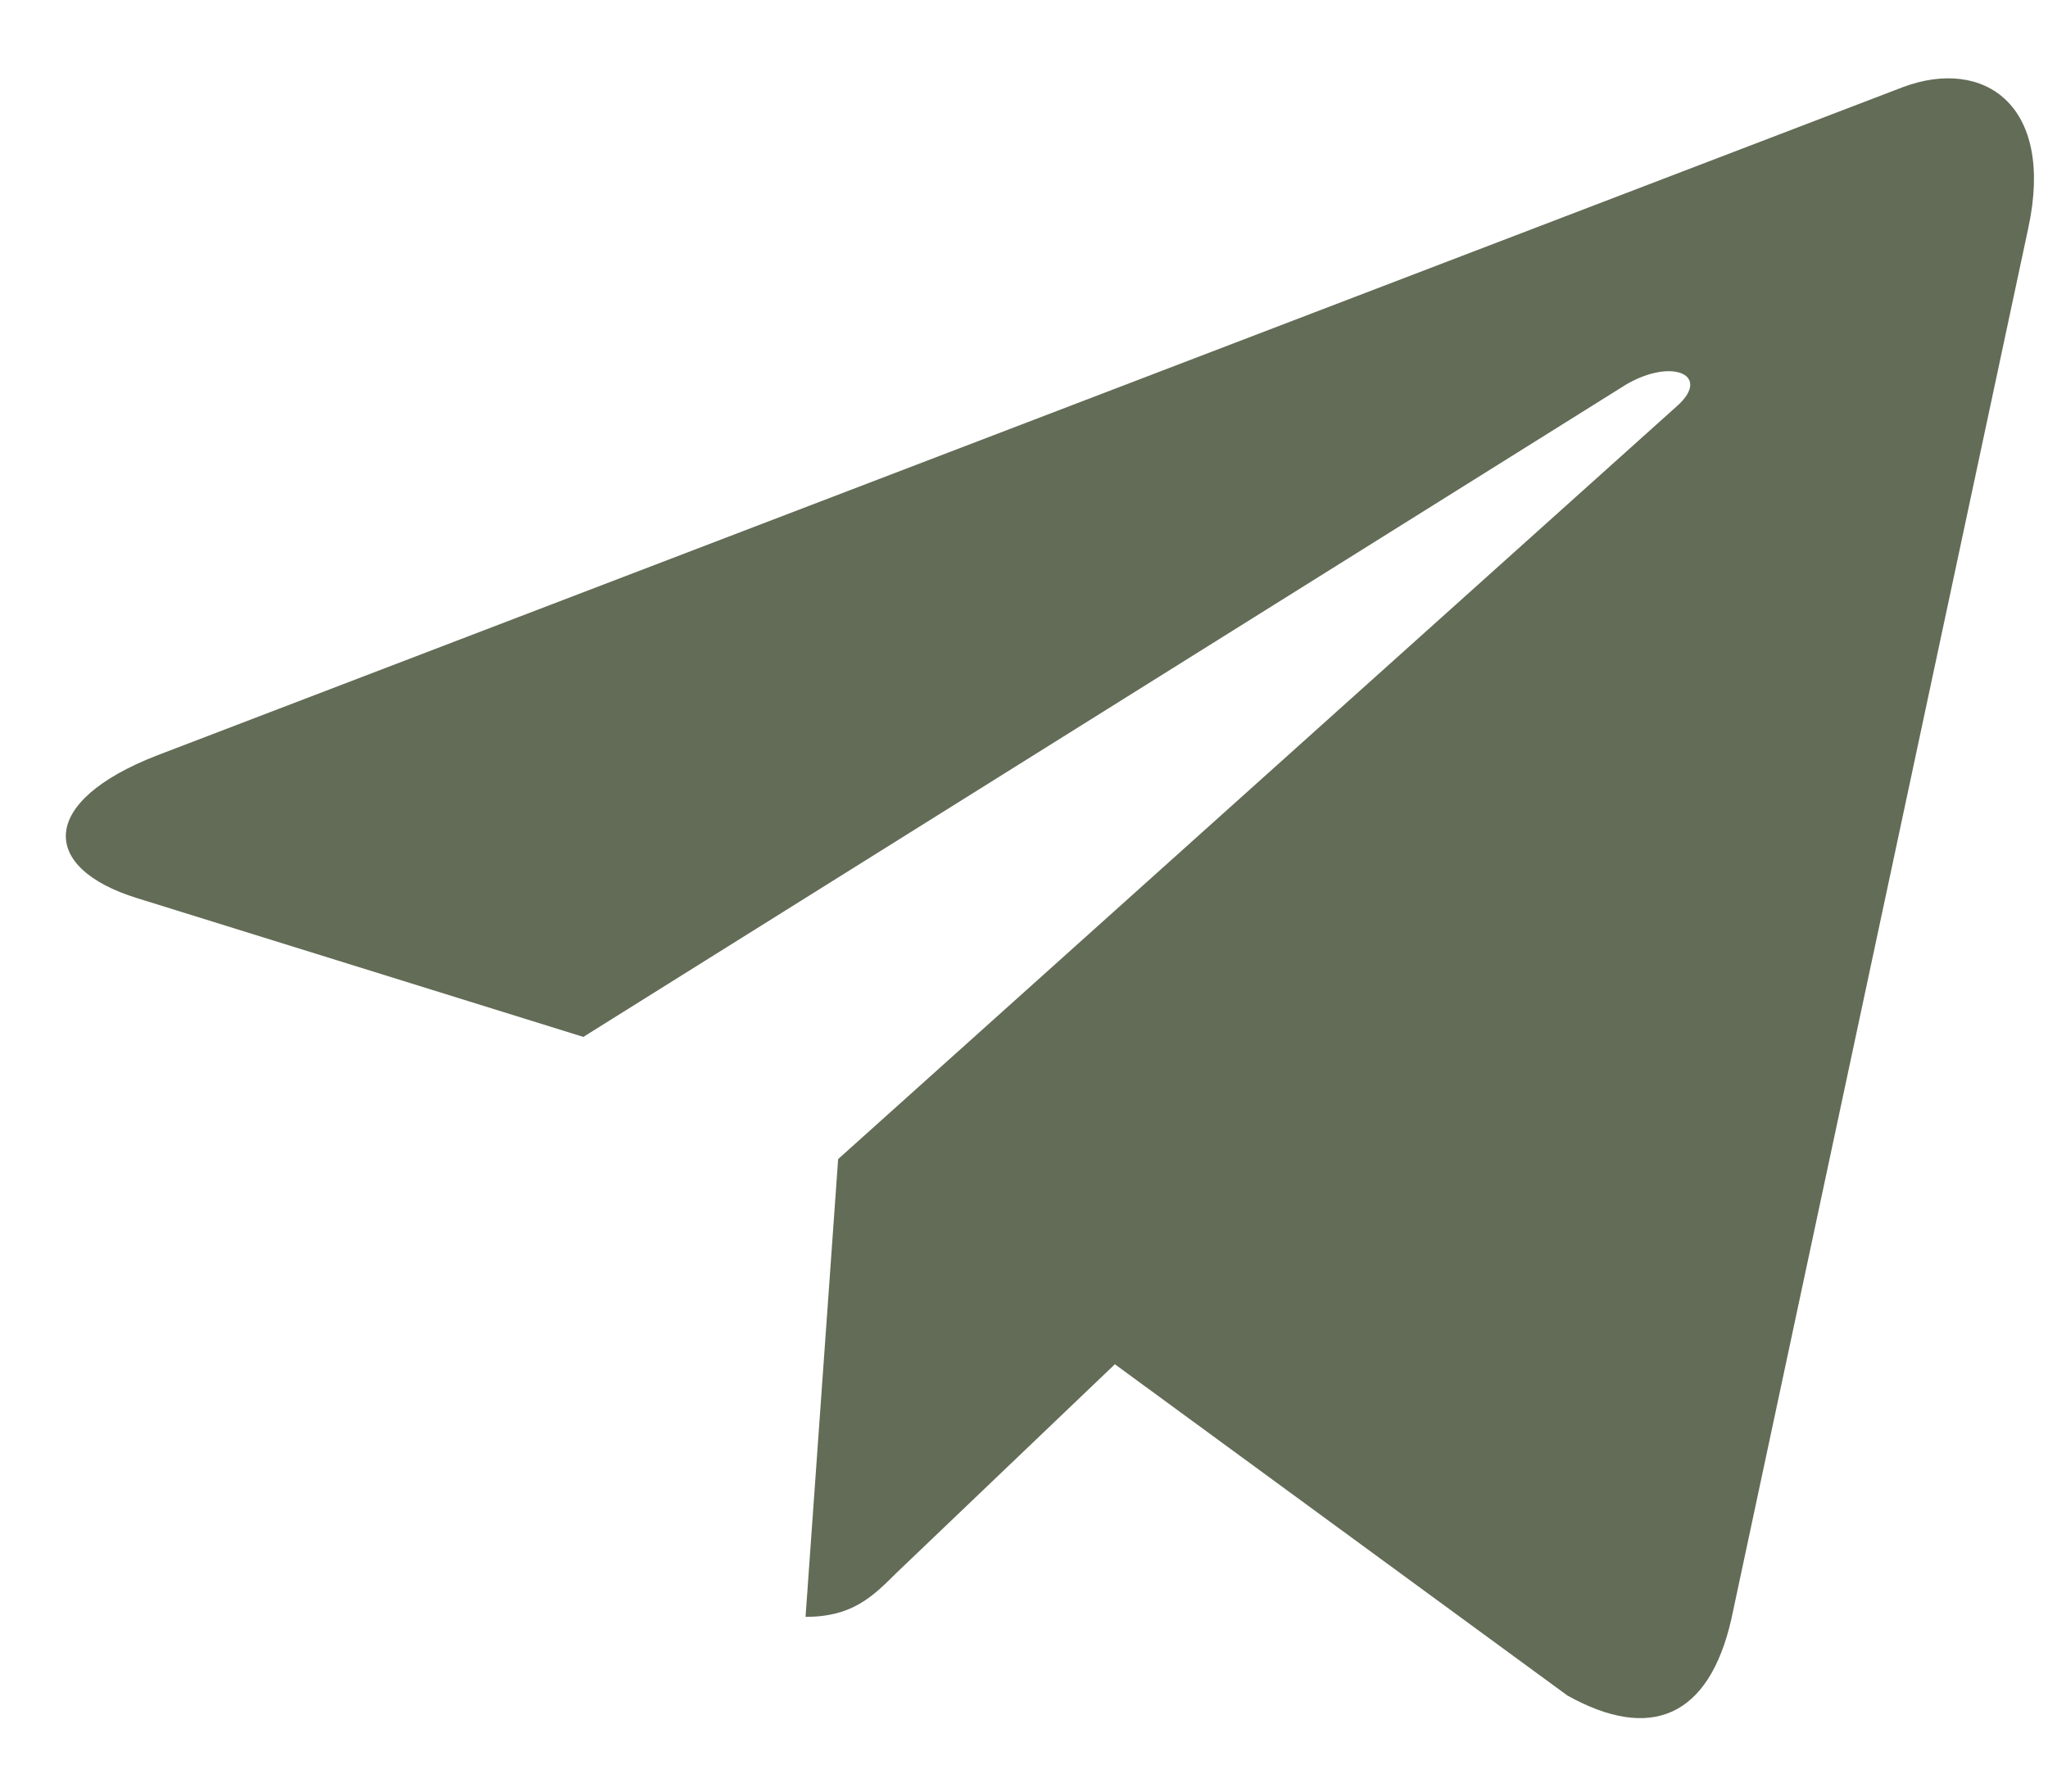 <?xml version="1.0" encoding="UTF-8"?> <svg xmlns="http://www.w3.org/2000/svg" width="24" height="21" viewBox="0 0 24 21" fill="none"> <path d="M9.822 13.586L9.44 18.952C9.986 18.952 10.223 18.718 10.506 18.436L13.065 15.991L18.368 19.874C19.341 20.416 20.026 20.131 20.289 18.979L23.77 2.668L23.77 2.667C24.079 1.23 23.25 0.668 22.303 1.02L1.842 8.854C0.446 9.396 0.467 10.174 1.605 10.527L6.836 12.154L18.986 4.551C19.558 4.172 20.078 4.382 19.651 4.761L9.822 13.586Z" fill="#636C56"></path> </svg> 